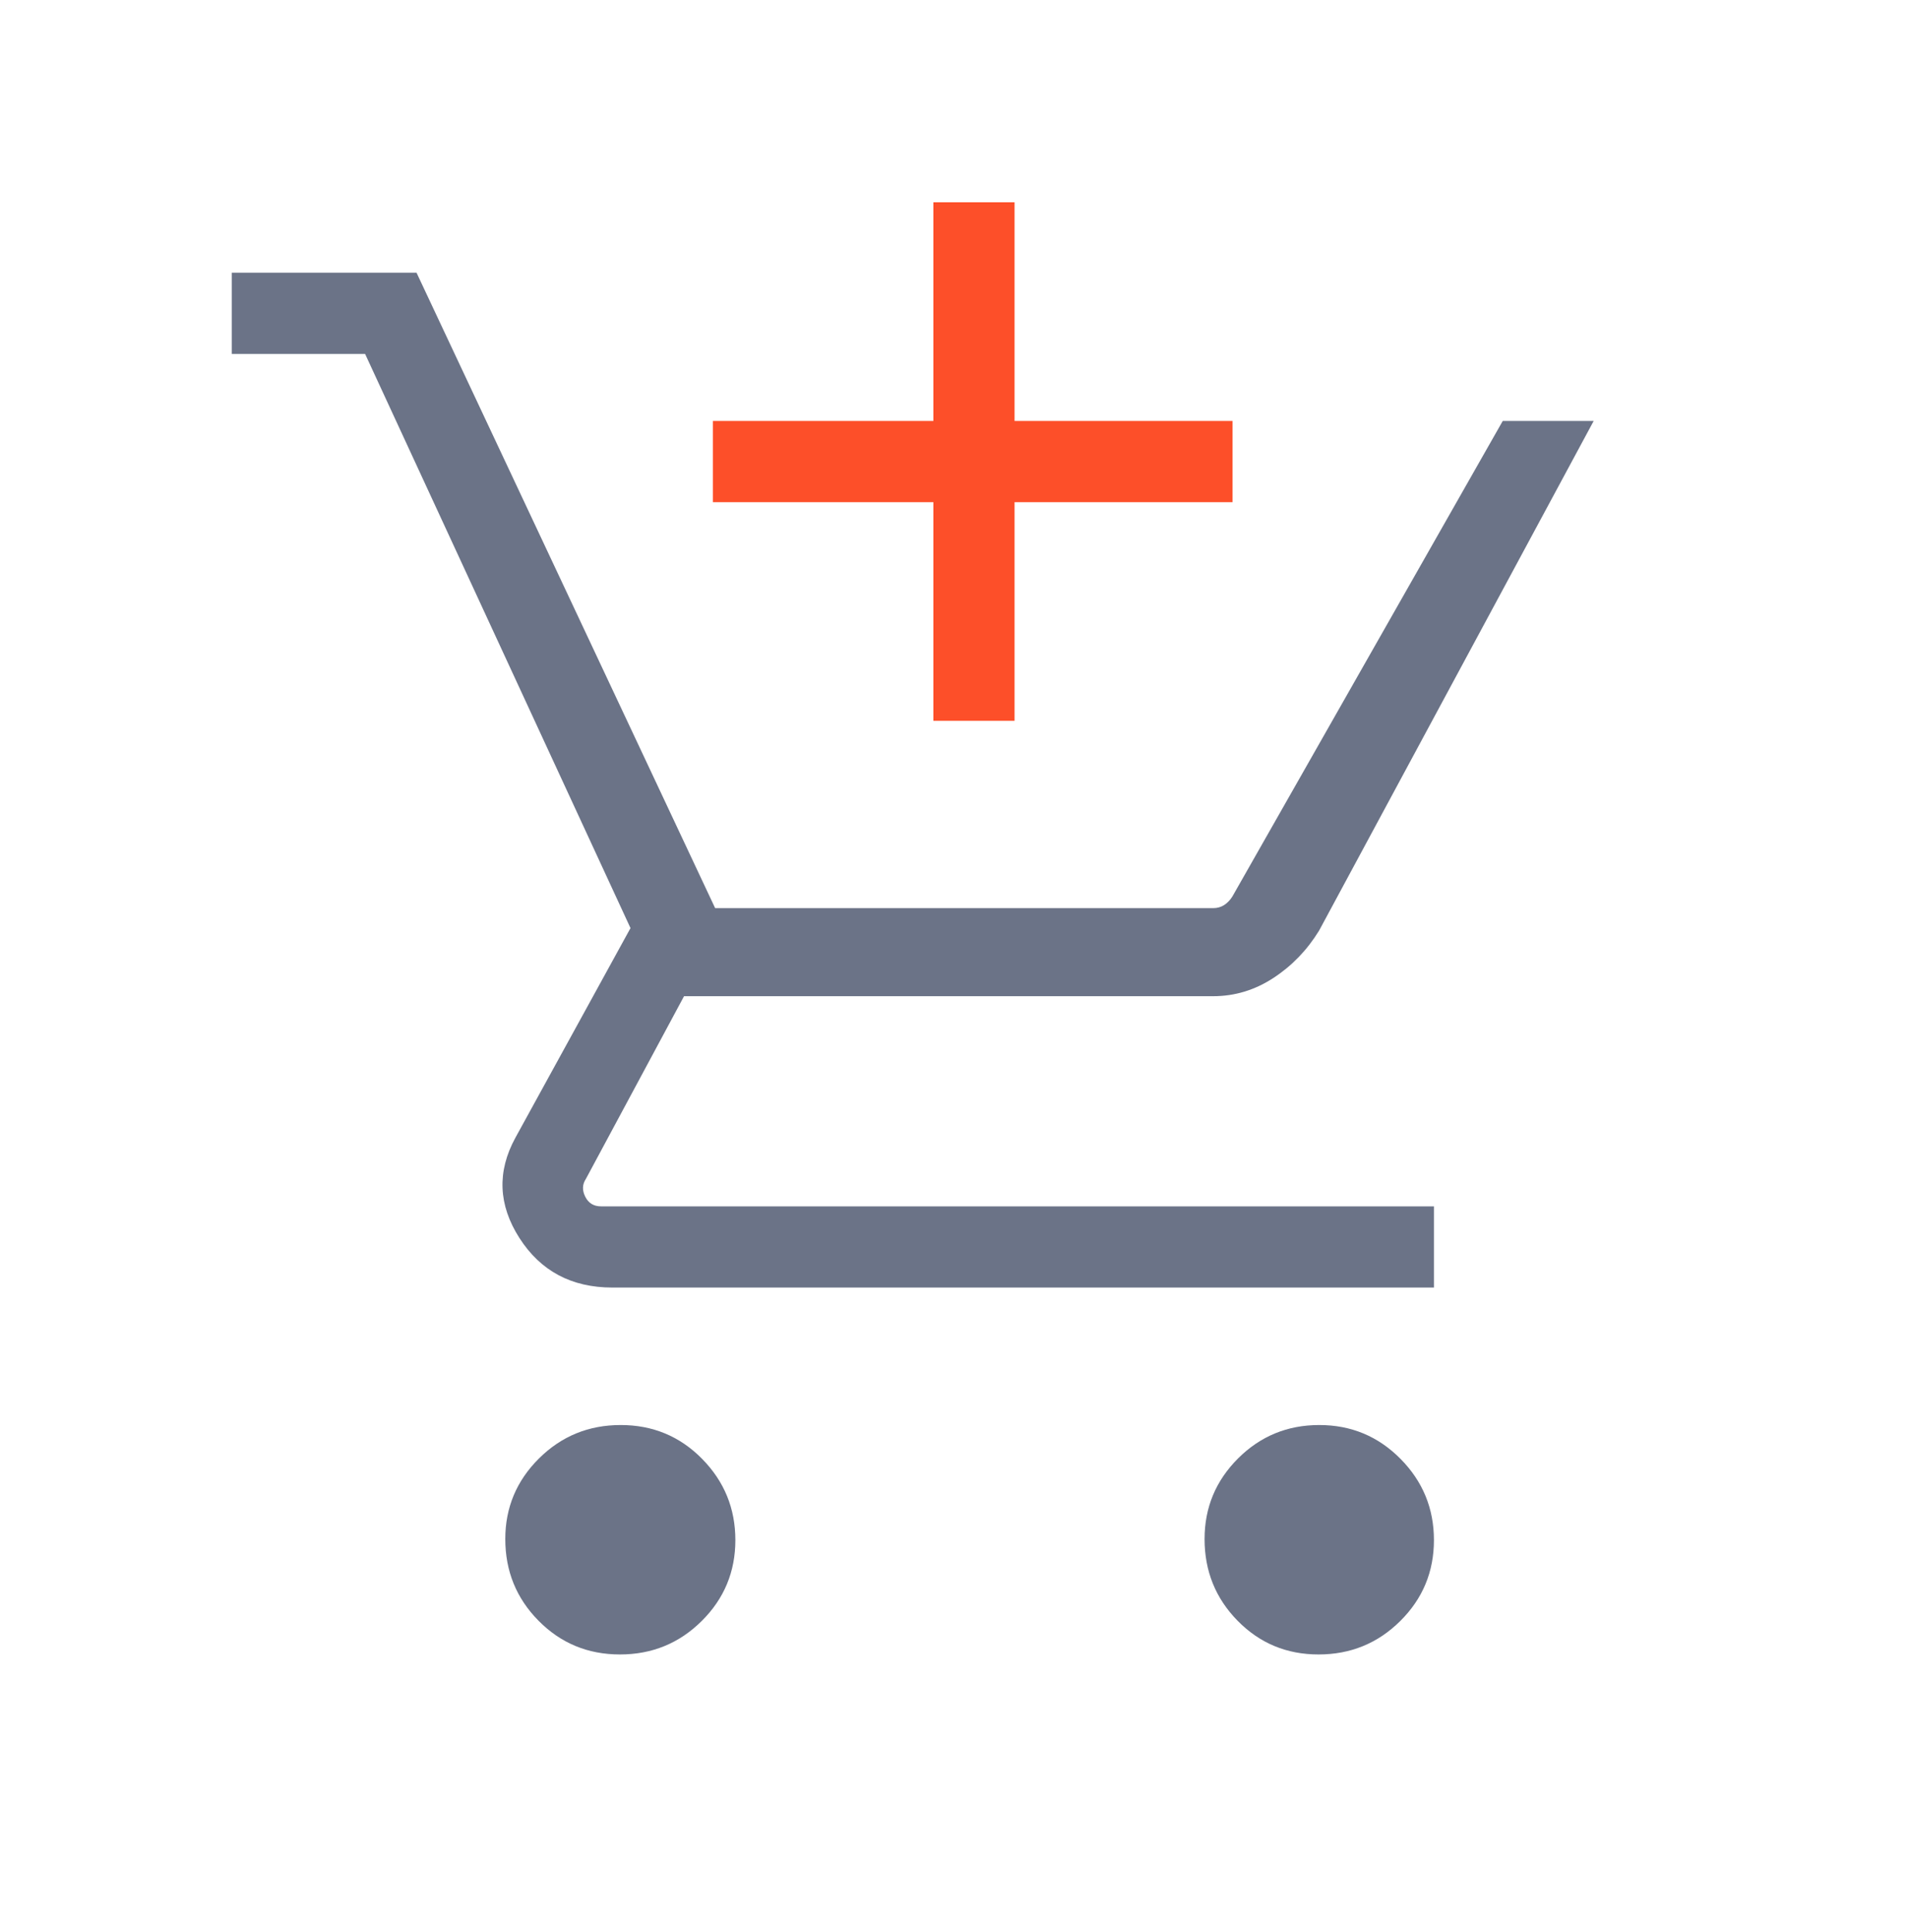 <svg width="80" height="81" viewBox="0 0 80 81" fill="none" xmlns="http://www.w3.org/2000/svg">
<mask id="mask0_113_608" style="mask-type:alpha" maskUnits="userSpaceOnUse" x="4" y="4" width="72" height="73">
<rect x="4" y="4.683" width="72" height="72" fill="#D9D9D9"/>
</mask>
<g mask="url(#mask0_113_608)">
<path d="M25.994 69.357C24.649 69.357 23.512 68.886 22.582 67.945C21.651 67.005 21.186 65.862 21.186 64.518C21.186 63.201 21.657 62.076 22.598 61.141C23.538 60.207 24.681 59.739 26.025 59.739C27.37 59.739 28.508 60.212 29.438 61.157C30.368 62.102 30.833 63.238 30.833 64.563C30.833 65.889 30.363 67.02 29.422 67.954C28.481 68.889 27.338 69.357 25.994 69.357ZM55.284 69.357C53.947 69.357 52.816 68.886 51.892 67.945C50.968 67.005 50.506 65.862 50.506 64.518C50.506 63.201 50.973 62.076 51.908 61.141C52.843 60.207 53.978 59.739 55.314 59.739C56.651 59.739 57.786 60.212 58.721 61.157C59.656 62.102 60.123 63.238 60.123 64.563C60.123 65.889 59.653 67.02 58.712 67.954C57.771 68.889 56.629 69.357 55.284 69.357ZM9.717 14.837V11.433H17.465L29.985 38.07H50.866C51.039 38.07 51.194 38.026 51.328 37.94C51.462 37.853 51.578 37.733 51.674 37.579L63.008 17.647H66.821L55.306 39.016C54.804 39.832 54.165 40.493 53.387 41.001C52.608 41.508 51.767 41.762 50.864 41.762H28.681L24.567 49.418C24.413 49.649 24.404 49.899 24.539 50.168C24.673 50.437 24.894 50.572 25.202 50.572H60.123V53.976H25.675C23.965 53.976 22.666 53.283 21.779 51.899C20.892 50.514 20.835 49.114 21.608 47.699L26.436 38.907L15.308 14.837H9.717Z" fill="#6B7387"/>
<path d="M39.135 30.218V21.051H29.892V17.647H39.135V8.48H42.539V17.647H51.677V21.051H42.539V30.218H39.135Z" fill="#FD4F29"/>
</g>
</svg>
